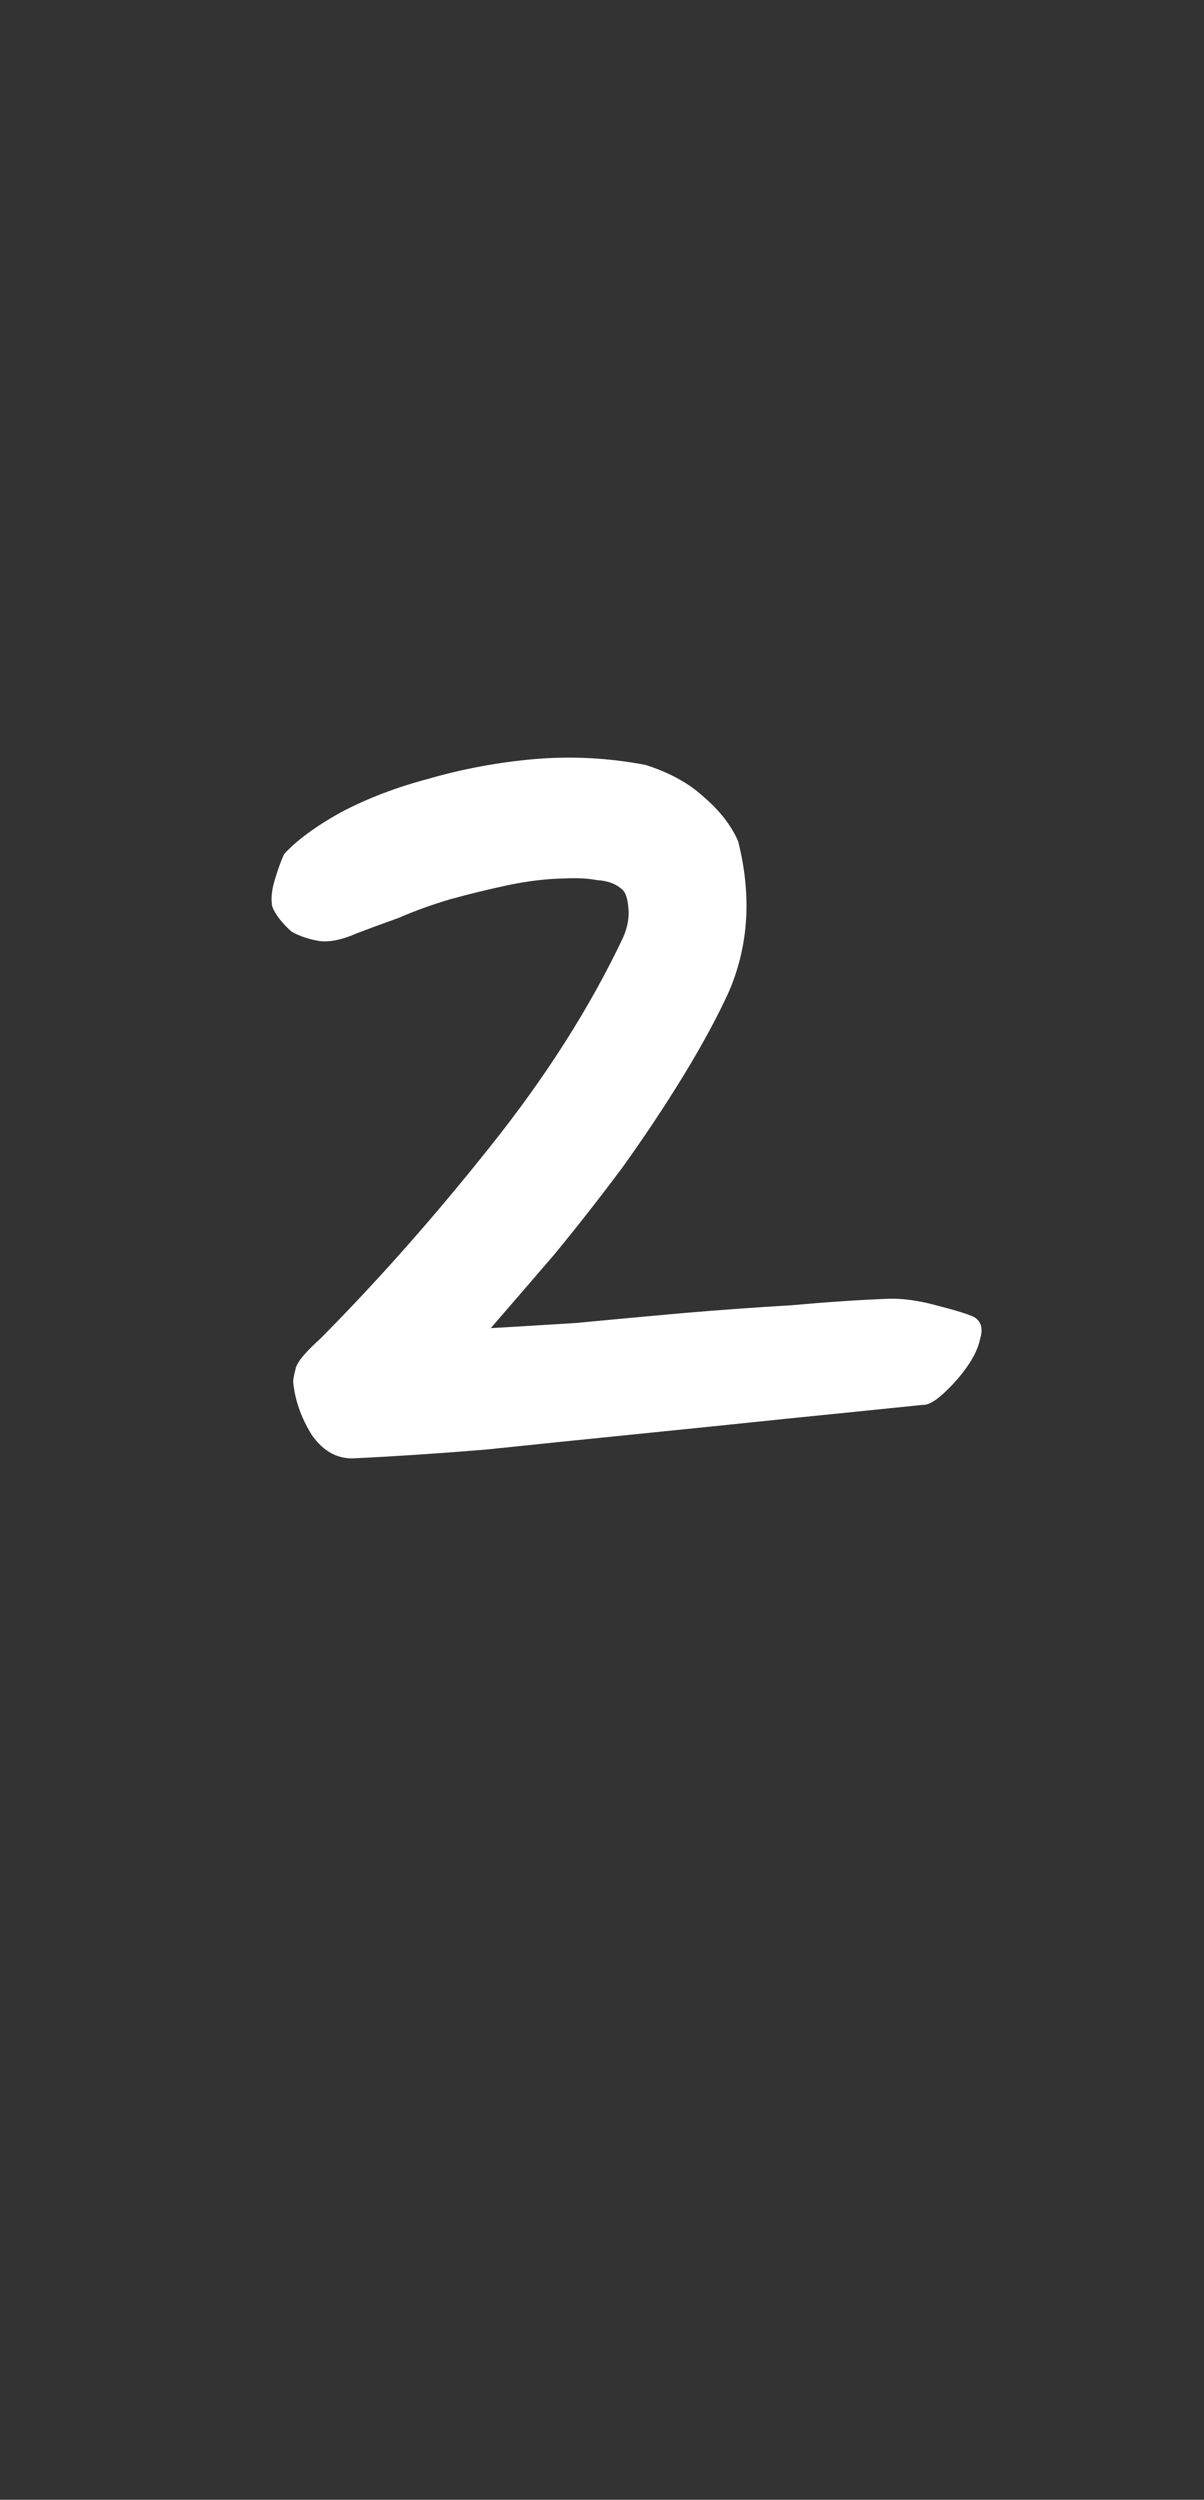 <svg width="40" height="83" viewBox="0 0 40 83" fill="none" xmlns="http://www.w3.org/2000/svg">
<rect x="0" y="0" width="40" height="83" fill="#333333" stroke="none"/>
<path d="M24.522 27.931C24.982 29.75 24.872 31.432 24.193 32.977C23.808 33.811 23.311 34.725 22.704 35.719C22.096 36.712 21.424 37.724 20.686 38.753C19.951 39.74 19.195 40.705 18.42 41.647C17.646 42.546 16.941 43.364 16.304 44.099C17.076 44.054 18.019 43.997 19.133 43.927C20.293 43.817 21.473 43.708 22.675 43.6C23.92 43.494 25.121 43.408 26.278 43.34C27.48 43.232 28.552 43.16 29.494 43.124C29.965 43.106 30.495 43.177 31.085 43.336C31.717 43.497 32.138 43.626 32.346 43.722C32.595 43.864 32.668 44.102 32.565 44.439C32.507 44.735 32.362 45.048 32.131 45.377C31.9 45.707 31.628 46.013 31.314 46.296C31.045 46.538 30.825 46.655 30.655 46.646C29.28 46.787 27.755 46.943 26.08 47.111C24.448 47.282 22.794 47.452 21.119 47.62C19.444 47.789 17.79 47.958 16.157 48.129C14.57 48.26 13.133 48.355 11.848 48.416C11.247 48.47 10.748 48.209 10.351 47.633C9.997 47.059 9.793 46.471 9.739 45.87C9.743 45.785 9.772 45.637 9.826 45.426C9.88 45.215 10.153 44.888 10.647 44.444C12.541 42.535 14.403 40.432 16.233 38.135C18.107 35.798 19.596 33.462 20.701 31.128C20.847 30.794 20.906 30.476 20.879 30.176C20.855 29.833 20.781 29.615 20.657 29.523C20.453 29.341 20.181 29.242 19.84 29.224C19.544 29.166 19.182 29.147 18.753 29.167C18.154 29.178 17.531 29.253 16.883 29.389C16.235 29.526 15.586 29.685 14.936 29.864C14.328 30.046 13.762 30.251 13.237 30.48C12.714 30.666 12.257 30.835 11.865 30.985C11.34 31.214 10.908 31.298 10.57 31.238C10.231 31.177 9.937 31.076 9.688 30.935C9.484 30.753 9.323 30.574 9.204 30.397C9.085 30.22 9.028 30.089 9.032 30.003C9.001 29.788 9.037 29.512 9.14 29.176C9.243 28.84 9.342 28.567 9.439 28.358C9.847 27.91 10.469 27.451 11.305 26.982C12.184 26.516 13.165 26.14 14.248 25.855C15.376 25.529 16.541 25.313 17.743 25.205C18.988 25.099 20.224 25.164 21.45 25.399C22.249 25.654 22.892 26.009 23.381 26.462C23.913 26.917 24.293 27.407 24.522 27.931Z" fill="white"/>
</svg>
